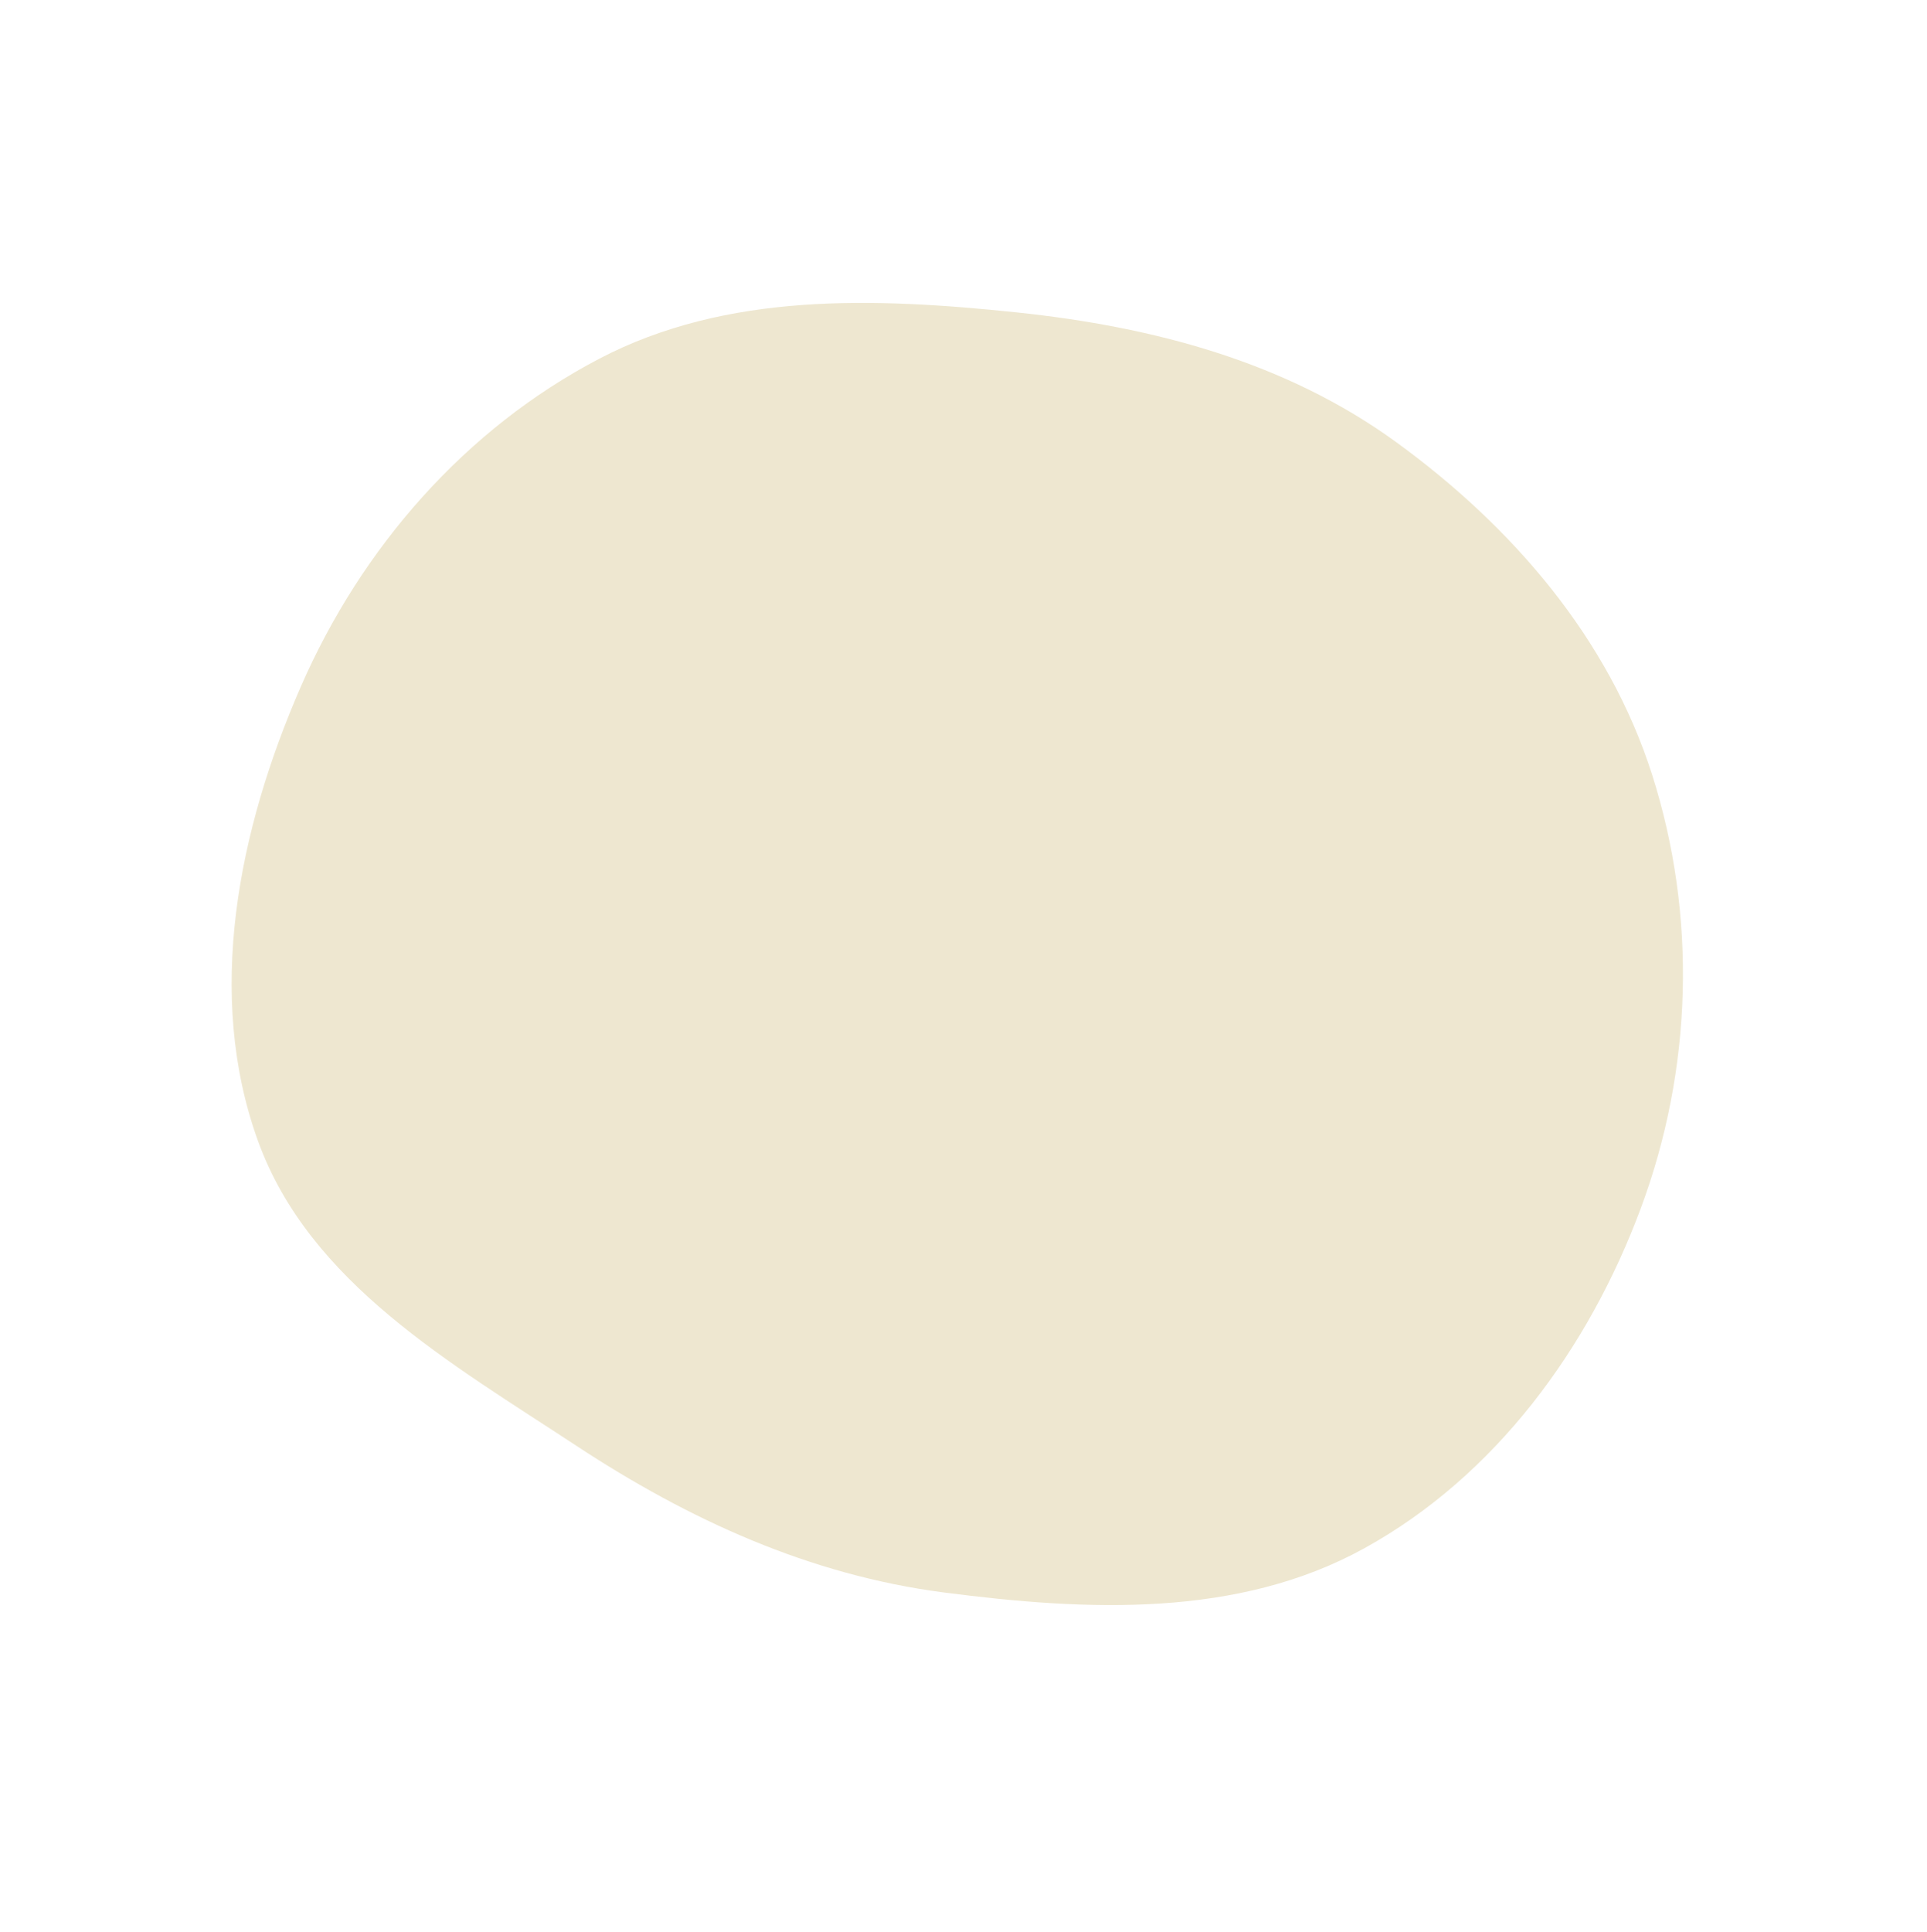 <svg width="391" height="392" viewBox="0 0 391 392" fill="none" xmlns="http://www.w3.org/2000/svg">
<path d="M206.323 63.384C233.982 66.287 260.844 73.365 283.336 89.724C306.84 106.82 326.375 129.443 335.212 157.131C344.356 185.782 343.417 216.93 332.93 245.118C322.335 273.597 303.424 299.435 276.813 314.103C251.15 328.248 220.583 326.842 191.525 323.06C164.316 319.519 139.869 308.373 116.944 293.295C91.436 276.517 62.794 260.233 52.373 231.536C41.57 201.788 48.376 168.328 61.03 139.319C73.33 111.124 94.377 87.001 121.639 72.753C147.44 59.268 177.369 60.345 206.323 63.384Z" fill="#EEE7D0"/>
</svg>

